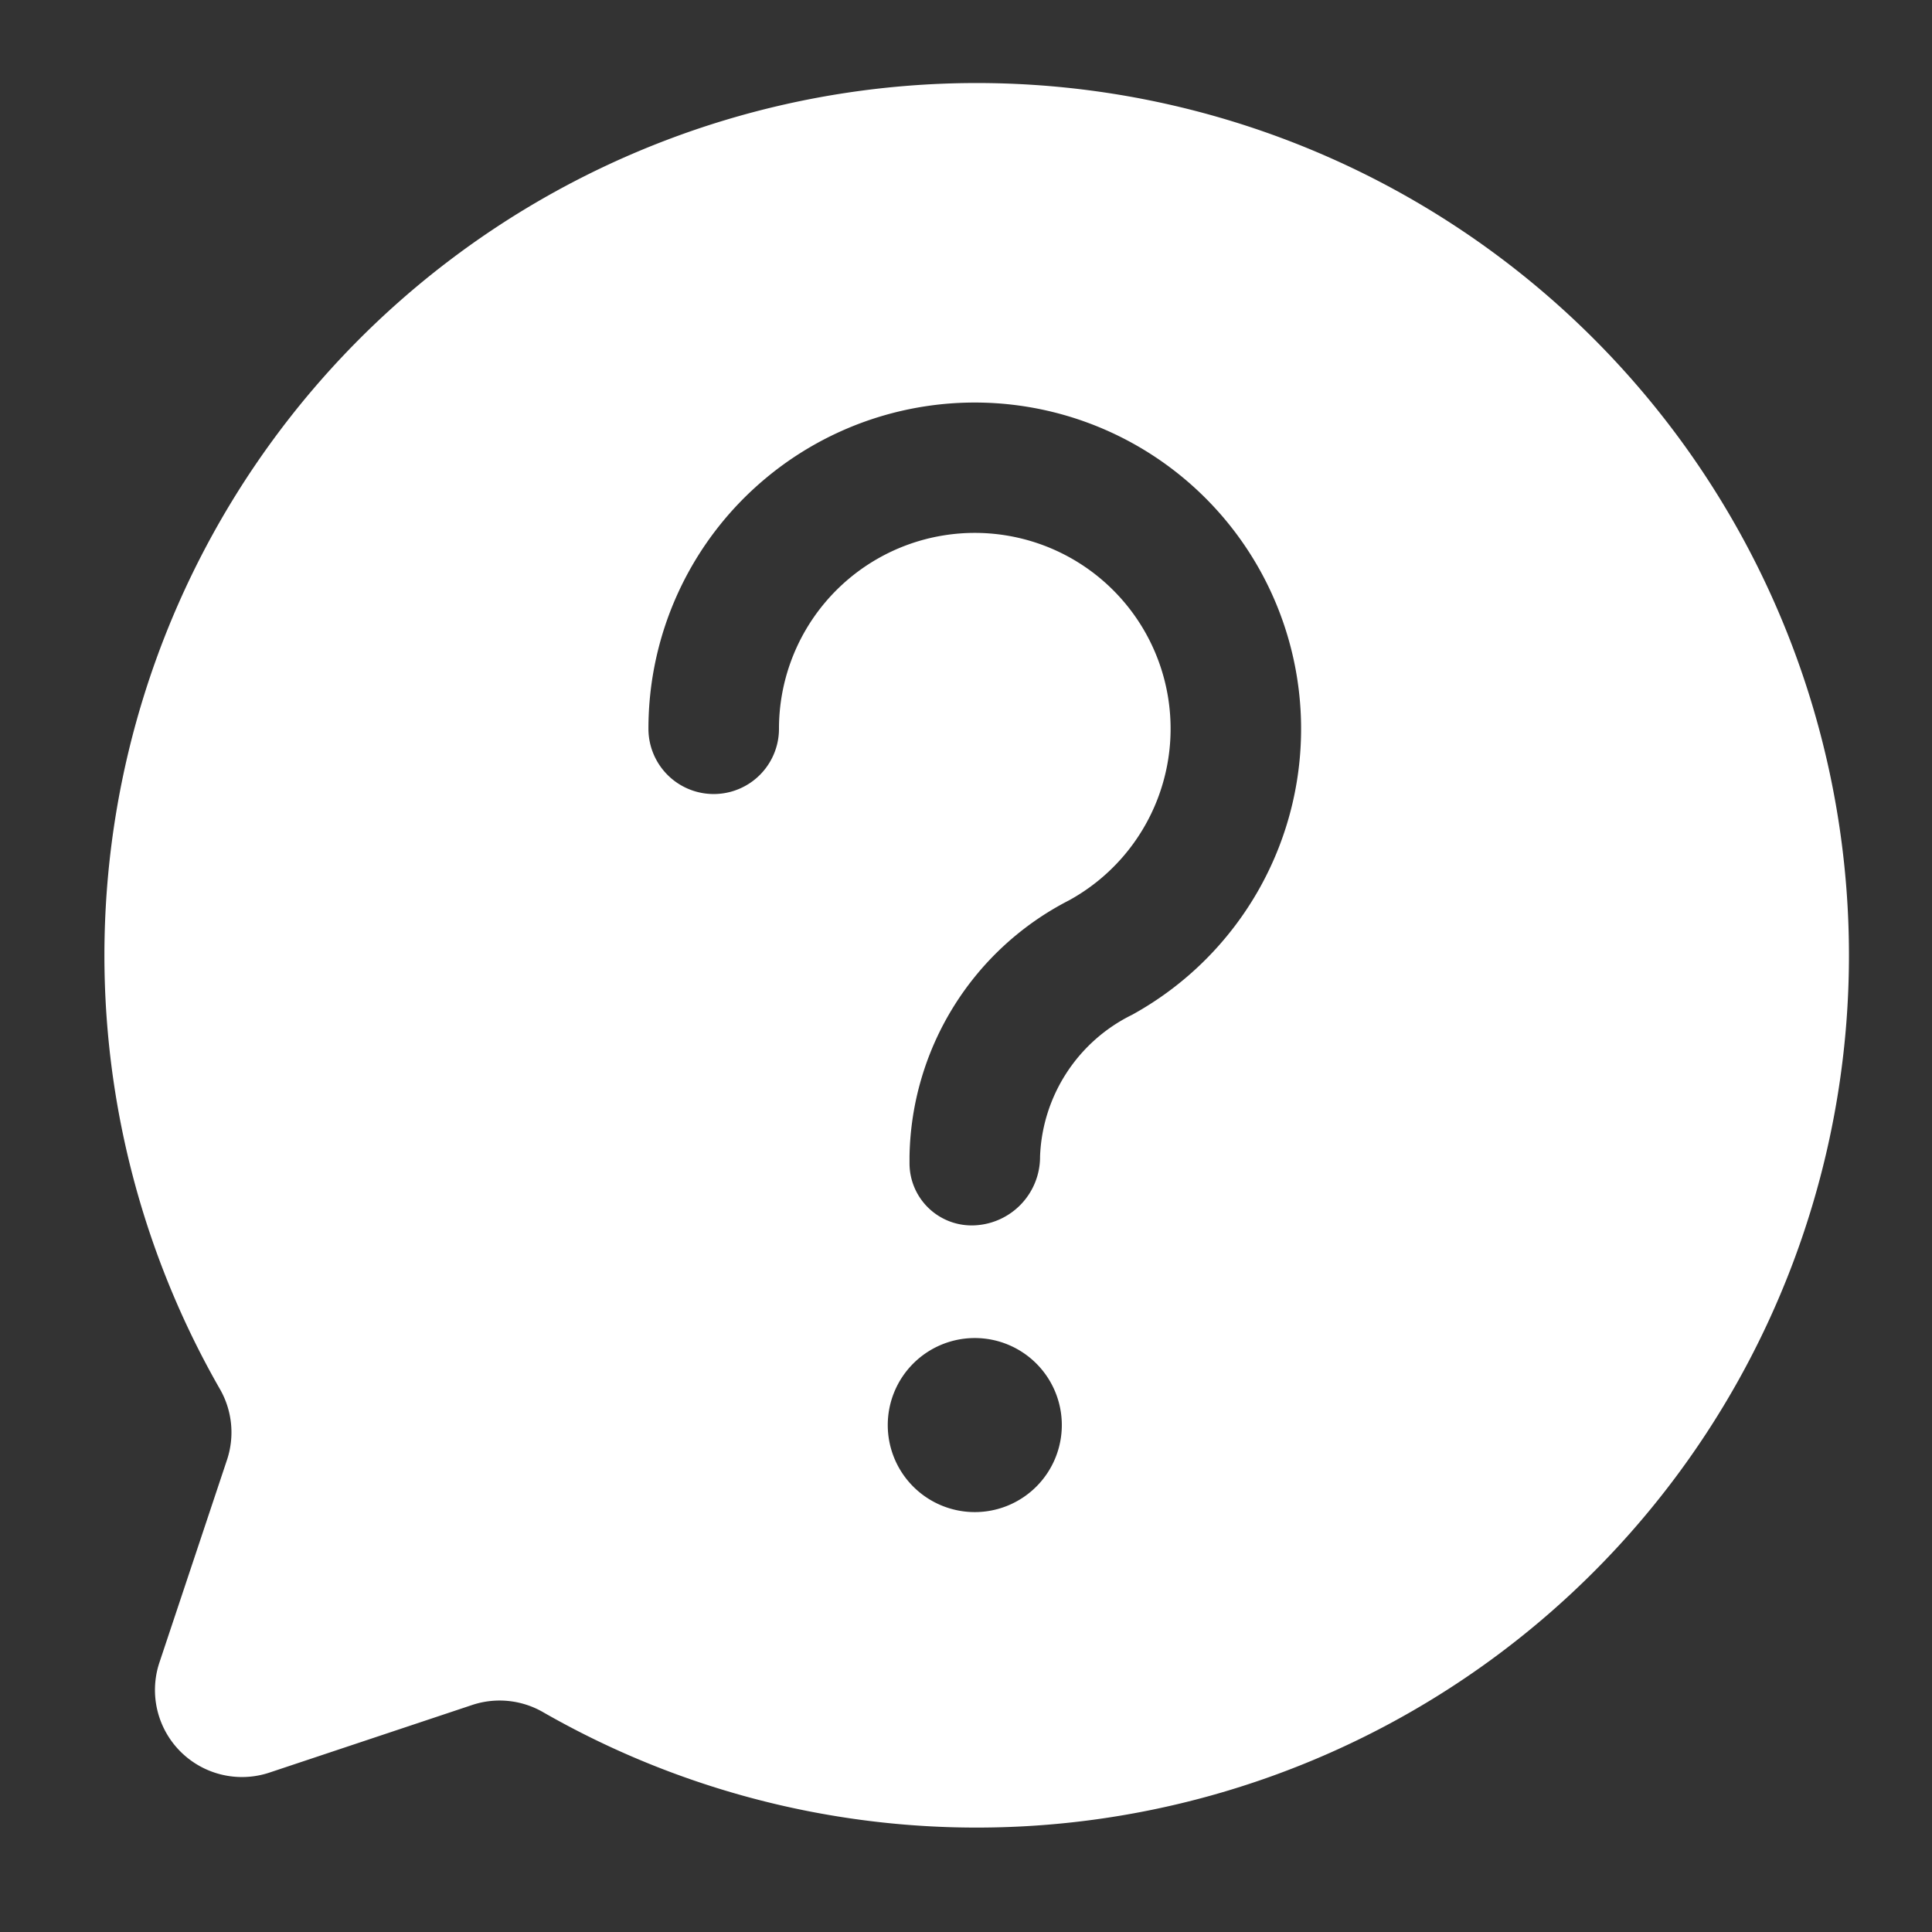 <?xml version="1.0" encoding="UTF-8" standalone="no"?><svg xmlns="http://www.w3.org/2000/svg" xmlns:xlink="http://www.w3.org/1999/xlink" fill="#ffffff" height="22.2" preserveAspectRatio="xMidYMid meet" version="1" viewBox="0.8 1.0 22.2 22.2" width="22.2" zoomAndPan="magnify"><rect x="0.8" y="1.0" width="22.2" height="22.2" fill="#333333" stroke="none"/><g id="change1_1"><path d="M3.897,21.368l2.336-.779a1,1,0,0,1,.816.09,10.023,10.023,0,1,0-3.728-3.728,1,1,0,0,1,.09.816l-.779,2.336A1,1,0,0,0,3.897,21.368Zm8.104-2.993a1,1,0,1,1,1-1A1,1,0,0,1,12.001,18.375Zm-2.41-11.873A3.75,3.75,0,1,1,13.81,12.66a1.892,1.892,0,0,0-1.059,1.627.788.788,0,0,1-.75.793.714.714,0,0,1-.75-.707v-.087a3.369,3.369,0,0,1,1.834-2.941A2.25,2.25,0,1,0,9.751,9.374a.75.75,0,0,1-1.5,0A3.744,3.744,0,0,1,9.591,6.502Z" fill="inherit"/></g></svg>